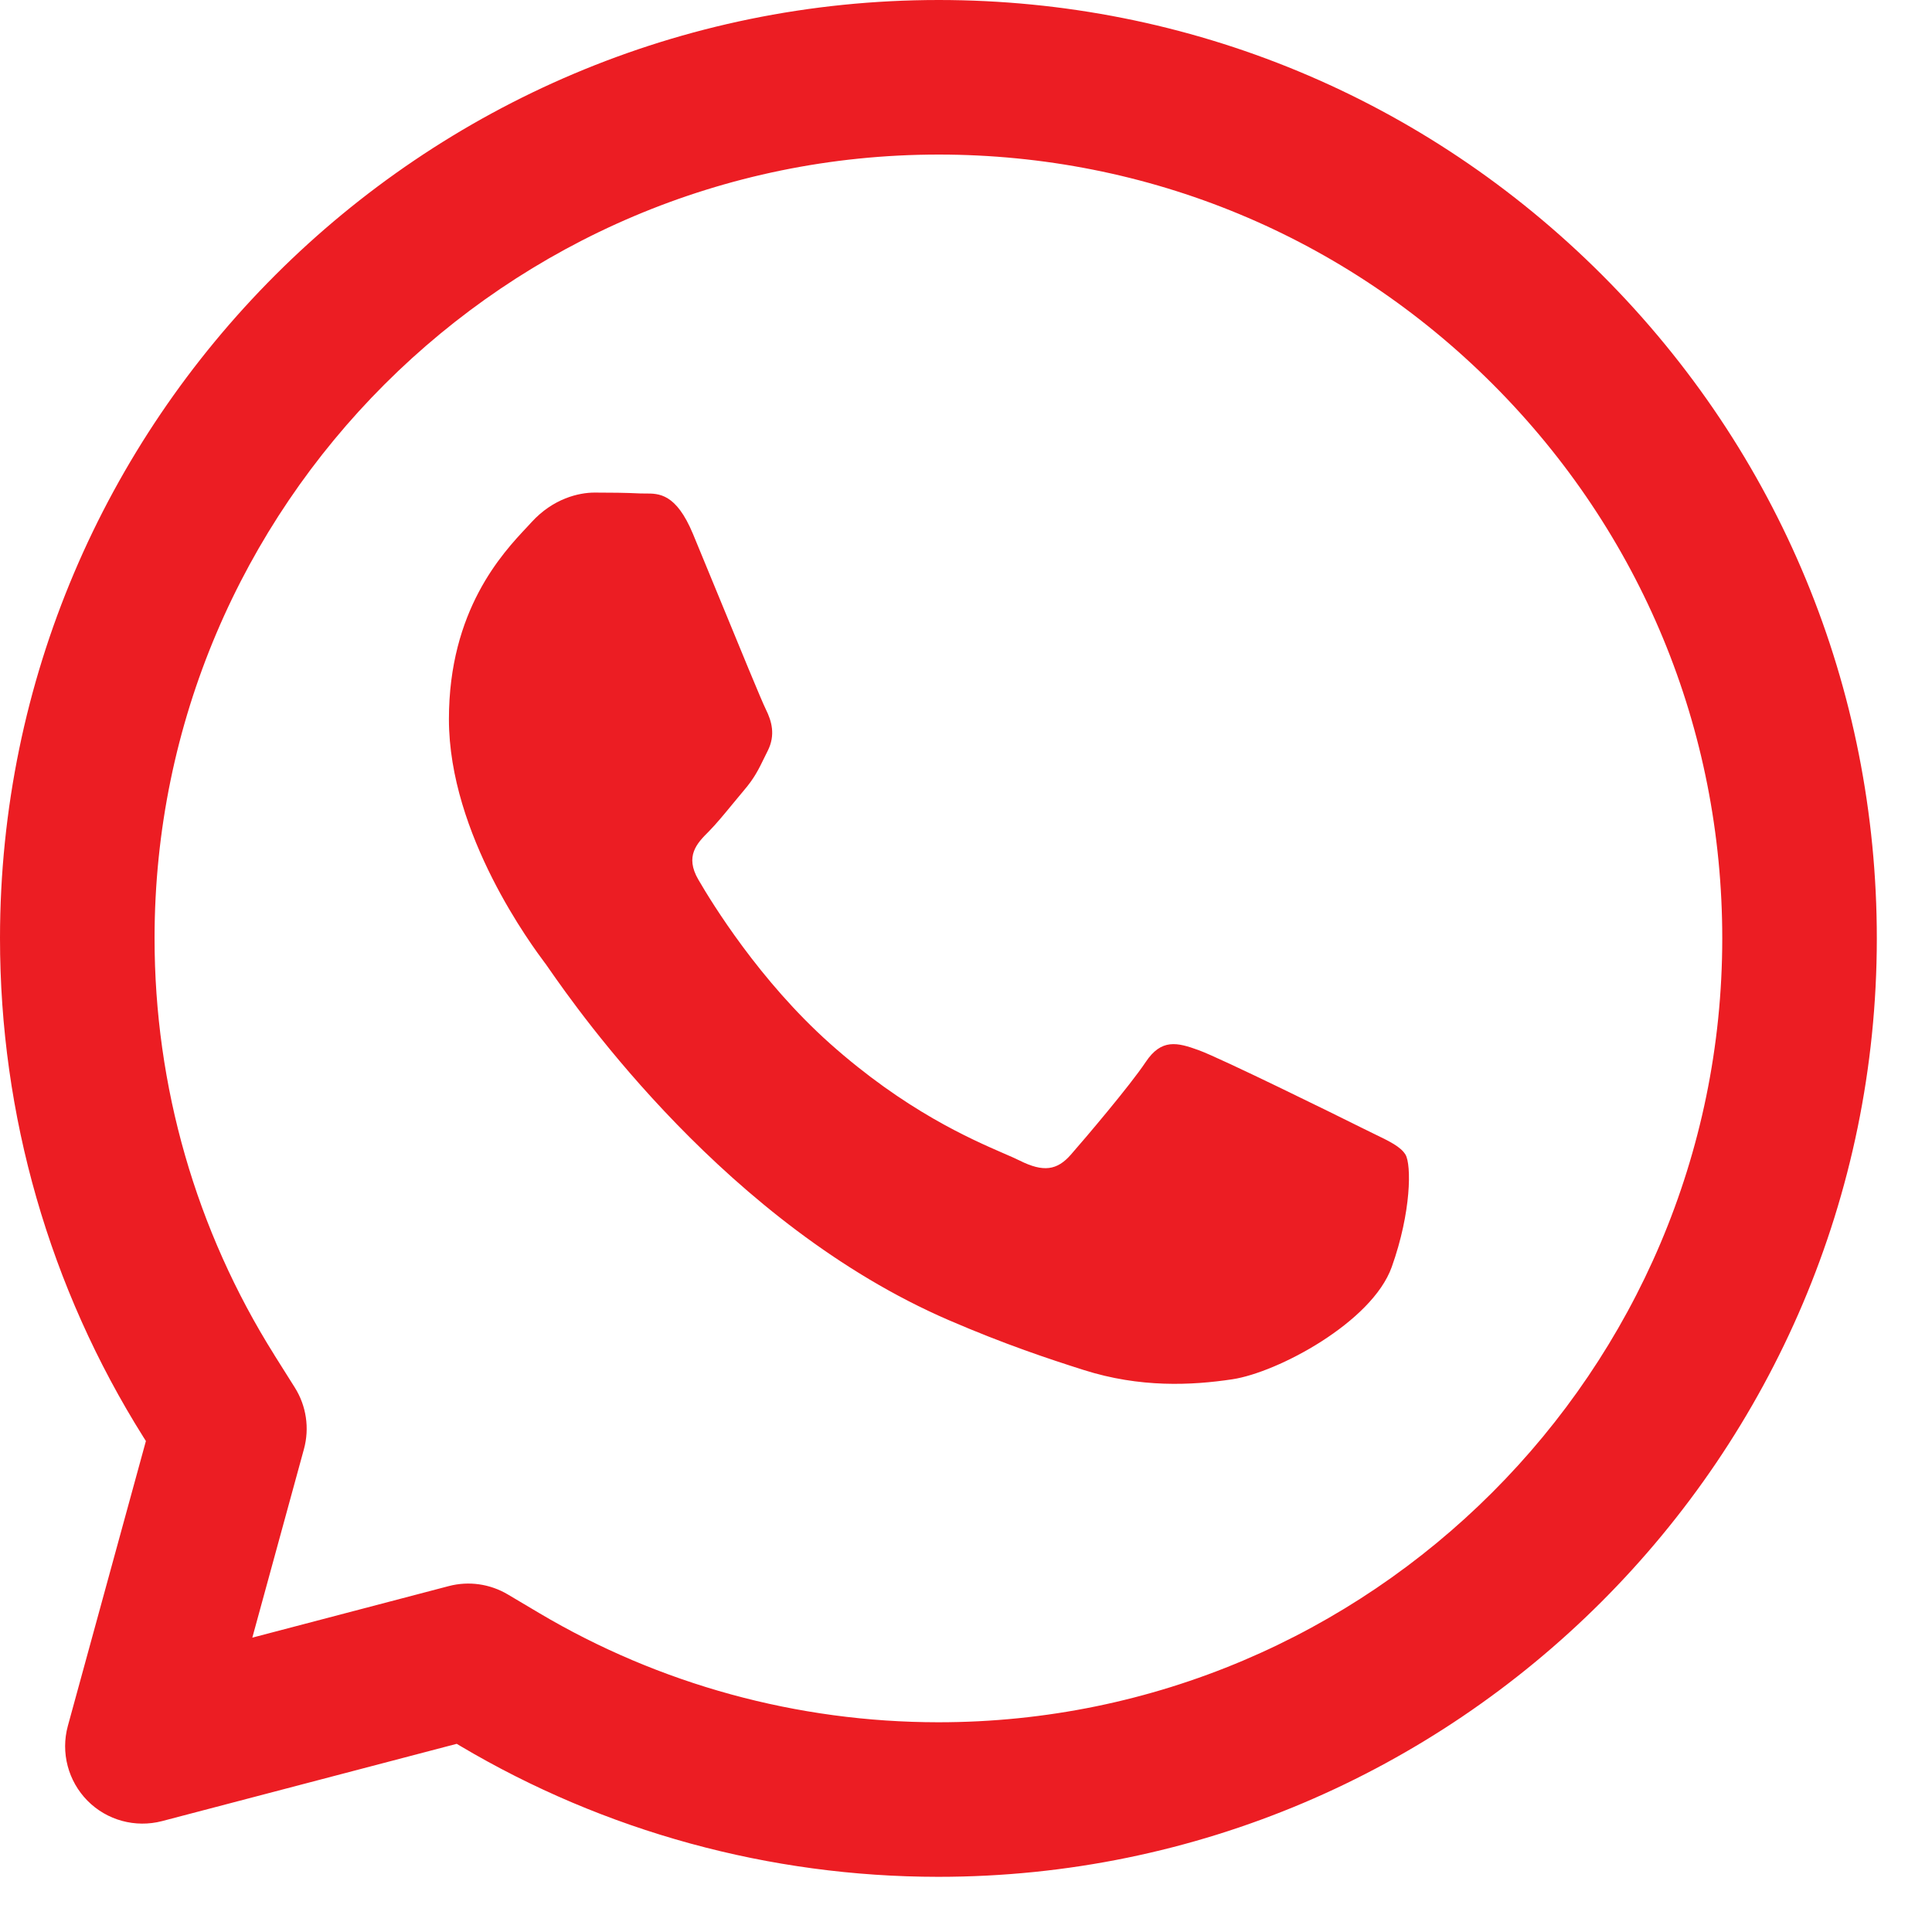 <svg width="25" height="25" viewBox="0 0 25 25" fill="none" xmlns="http://www.w3.org/2000/svg">
<path fill-rule="evenodd" clip-rule="evenodd" d="M2 12.138C2.002 6.549 6.553 2 12.147 2H12.148C14.858 2.001 17.402 3.056 19.318 4.973C21.234 6.891 22.287 9.435 22.286 12.146C22.284 17.736 17.733 22.286 12.143 22.286H12.139H12.139C10.318 22.285 8.533 21.796 6.977 20.873L6.977 20.873L6.571 20.632C6.34 20.495 6.065 20.456 5.807 20.524L3.265 21.191L3.933 18.751C4.007 18.481 3.964 18.192 3.815 17.955L3.55 17.534L3.55 17.533C2.536 15.92 1.999 14.055 2 12.138ZM12.148 0C5.449 0 0.003 5.444 1.03153e-06 12.137C-0.001 14.43 0.641 16.664 1.857 18.598L1.857 18.598L1.888 18.647L0.878 22.333C0.784 22.678 0.881 23.047 1.132 23.301C1.383 23.555 1.751 23.655 2.097 23.565L5.91 22.565L5.957 22.593L5.957 22.593C7.823 23.7 9.96 24.285 12.138 24.286H12.139H12.143C18.837 24.286 24.283 18.841 24.286 12.147C24.287 8.906 23.024 5.853 20.733 3.56C18.441 1.267 15.389 0.001 12.148 0H12.148ZM17.768 14.666C17.982 14.769 18.126 14.839 18.187 14.941C18.264 15.069 18.264 15.681 18.009 16.395C17.754 17.109 16.533 17.76 15.946 17.848C15.419 17.927 14.753 17.96 14.021 17.727C13.577 17.586 13.008 17.398 12.278 17.083C9.413 15.846 7.476 13.069 7.11 12.544C7.085 12.507 7.067 12.481 7.057 12.468L7.054 12.465C6.893 12.249 5.809 10.803 5.809 9.306C5.809 7.898 6.5 7.16 6.819 6.821C6.841 6.797 6.861 6.776 6.879 6.756C7.159 6.45 7.49 6.374 7.694 6.374C7.897 6.374 8.101 6.376 8.279 6.385C8.301 6.386 8.324 6.386 8.348 6.386C8.526 6.385 8.748 6.383 8.967 6.909C9.051 7.112 9.175 7.412 9.305 7.729C9.568 8.369 9.858 9.076 9.91 9.179C9.986 9.332 10.037 9.51 9.935 9.714C9.92 9.745 9.906 9.774 9.892 9.801C9.816 9.958 9.759 10.072 9.629 10.224C9.578 10.284 9.526 10.348 9.473 10.412C9.368 10.54 9.262 10.668 9.171 10.76C9.018 10.912 8.859 11.078 9.037 11.383C9.215 11.69 9.829 12.69 10.737 13.501C11.714 14.372 12.563 14.74 12.993 14.927C13.077 14.963 13.145 14.993 13.195 15.018C13.501 15.171 13.679 15.145 13.857 14.941C14.036 14.737 14.621 14.049 14.825 13.743C15.029 13.437 15.233 13.488 15.513 13.59C15.793 13.692 17.296 14.431 17.601 14.584C17.661 14.614 17.717 14.641 17.768 14.666Z" fill="#EC1D23"/>
</svg>
